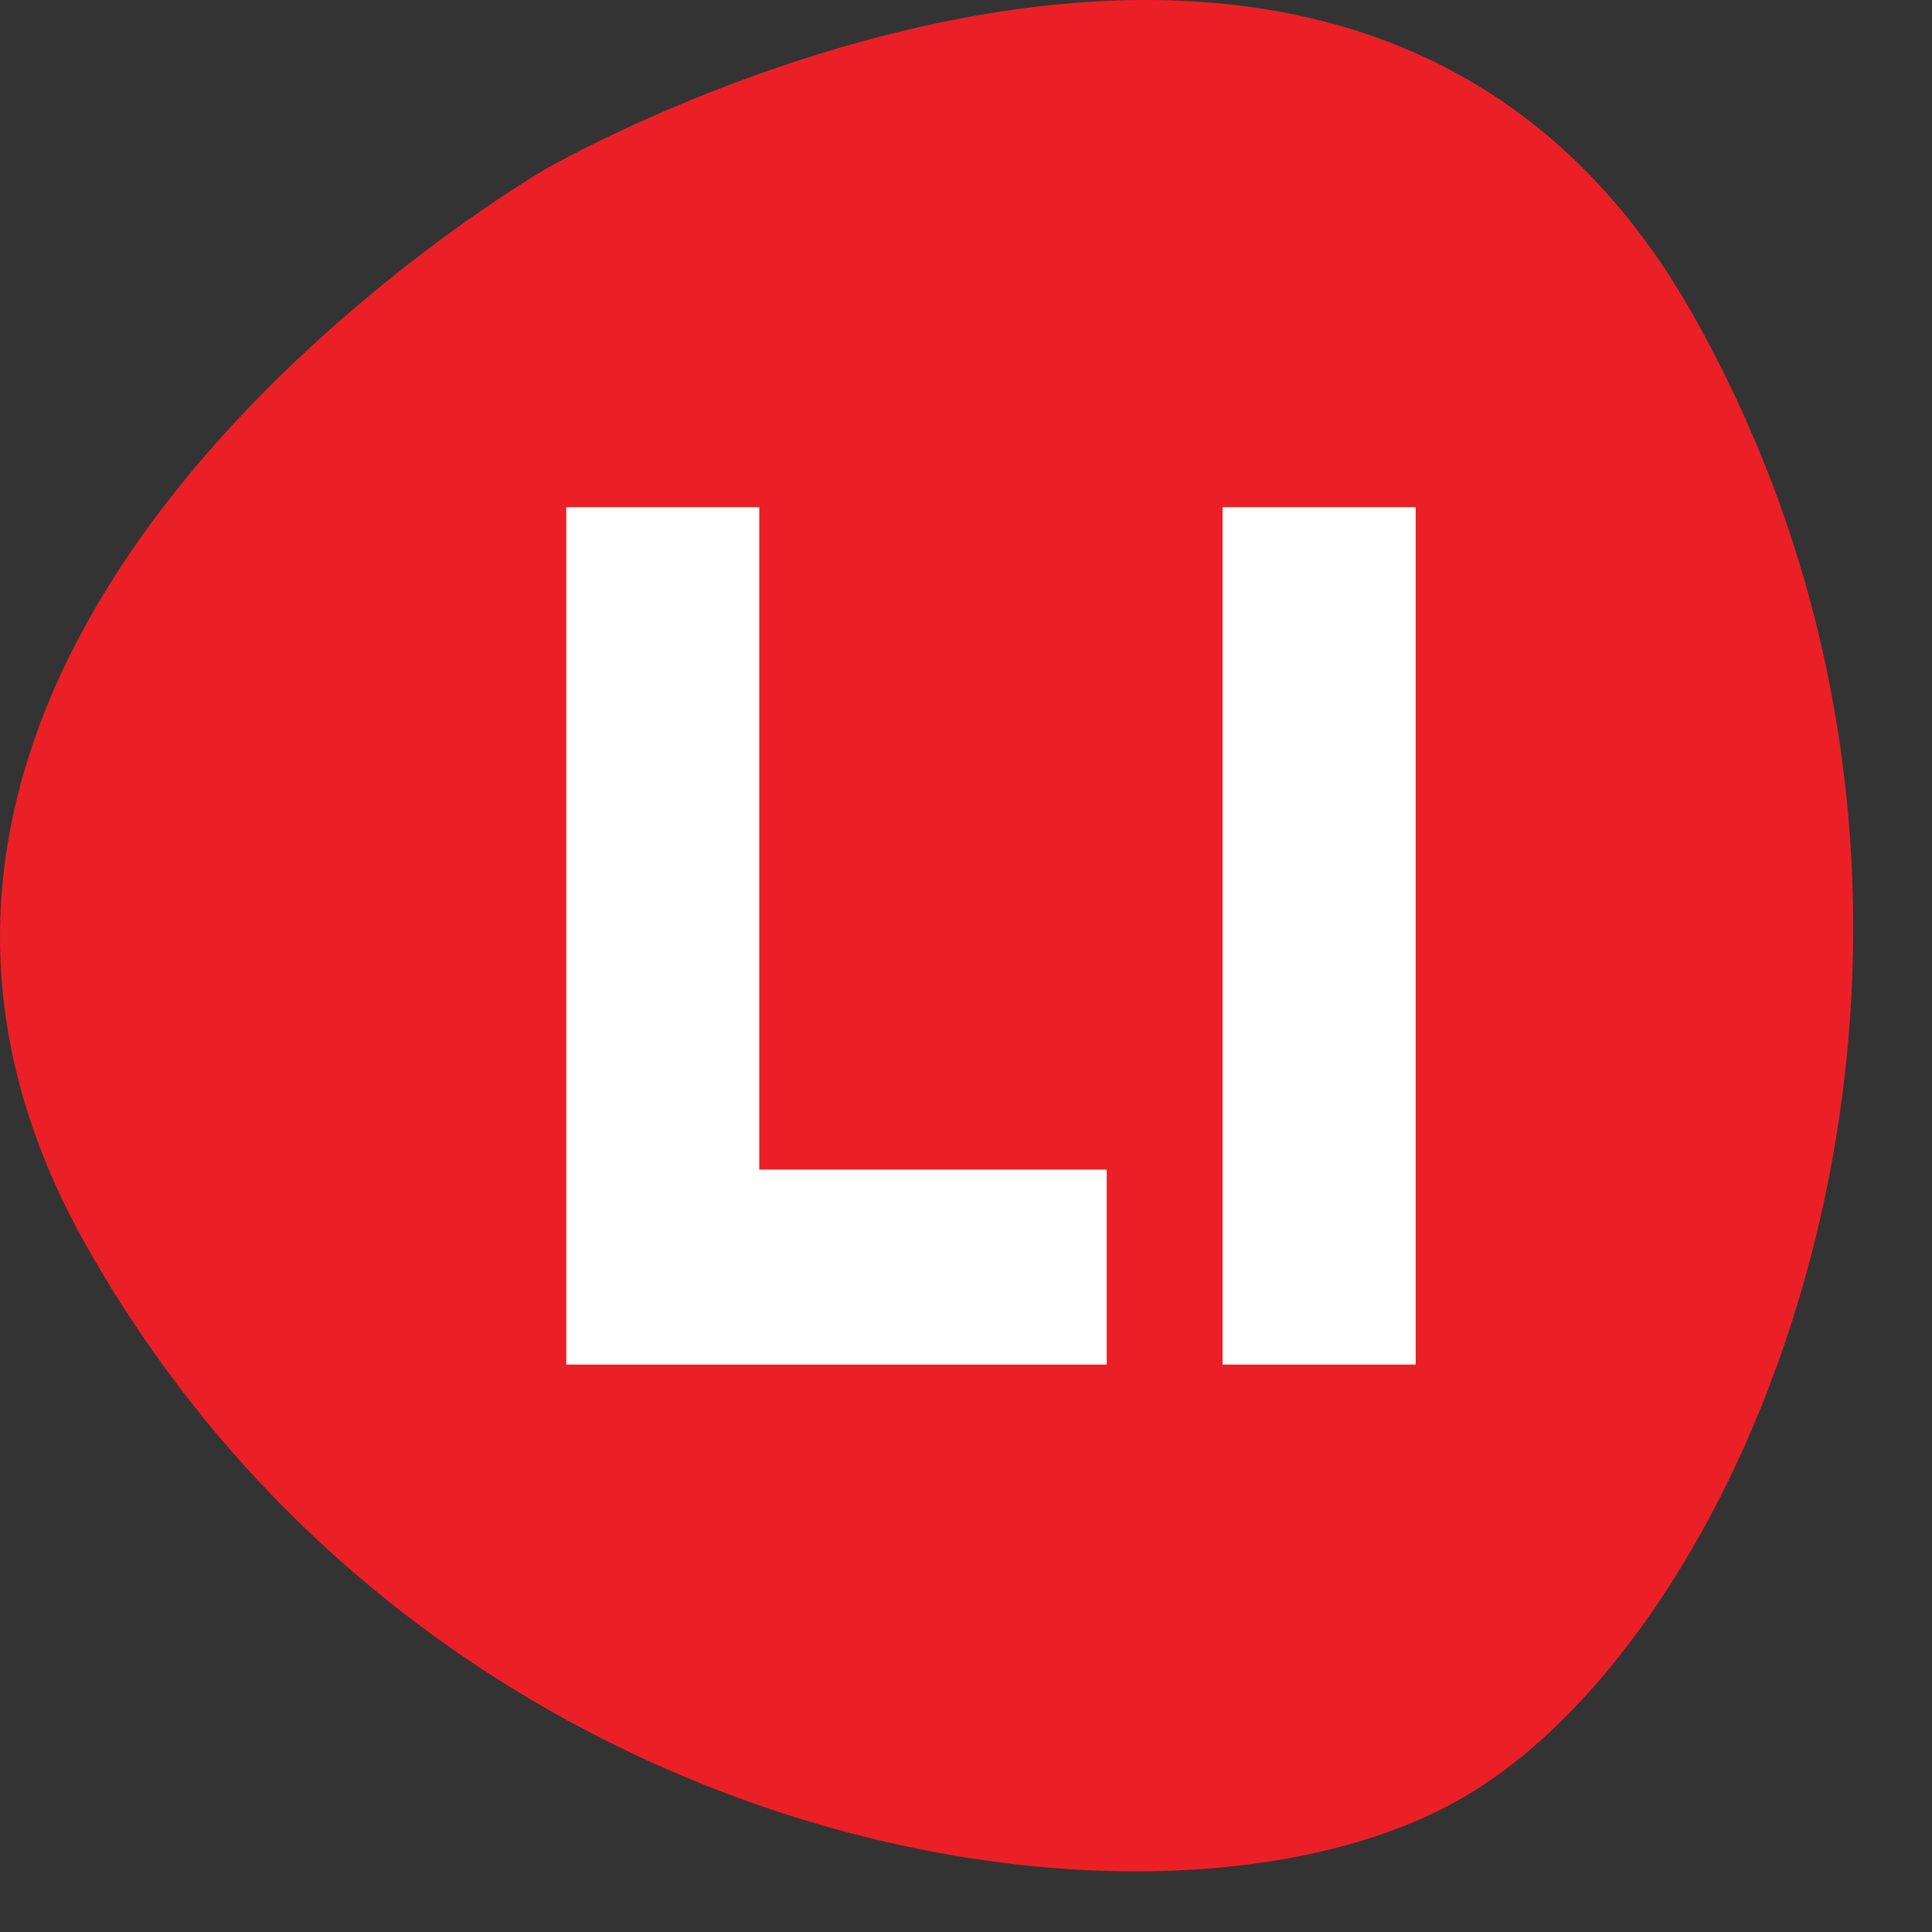<svg width="20" height="20" viewBox="0 0 20 20" fill="none" xmlns="http://www.w3.org/2000/svg">
<rect x="0" y="0" width="20" height="20" fill="#333333" stroke="none"/>
<path d="M17.53 3.266C13.971 -3.058 5.649 1.749 5.649 1.749C5.649 1.749 -2.673 6.555 0.885 12.88C4.443 19.204 12.017 20.415 15.137 18.613C18.258 16.81 21.087 9.59 17.53 3.266V3.266Z" fill="#EB2027"/>
<path d="M11.457 14.126H5.862V5.251H7.86V12.108H11.457V14.126ZM14.655 14.126H12.656V5.251H14.655V14.126Z" fill="white"/>
</svg>
